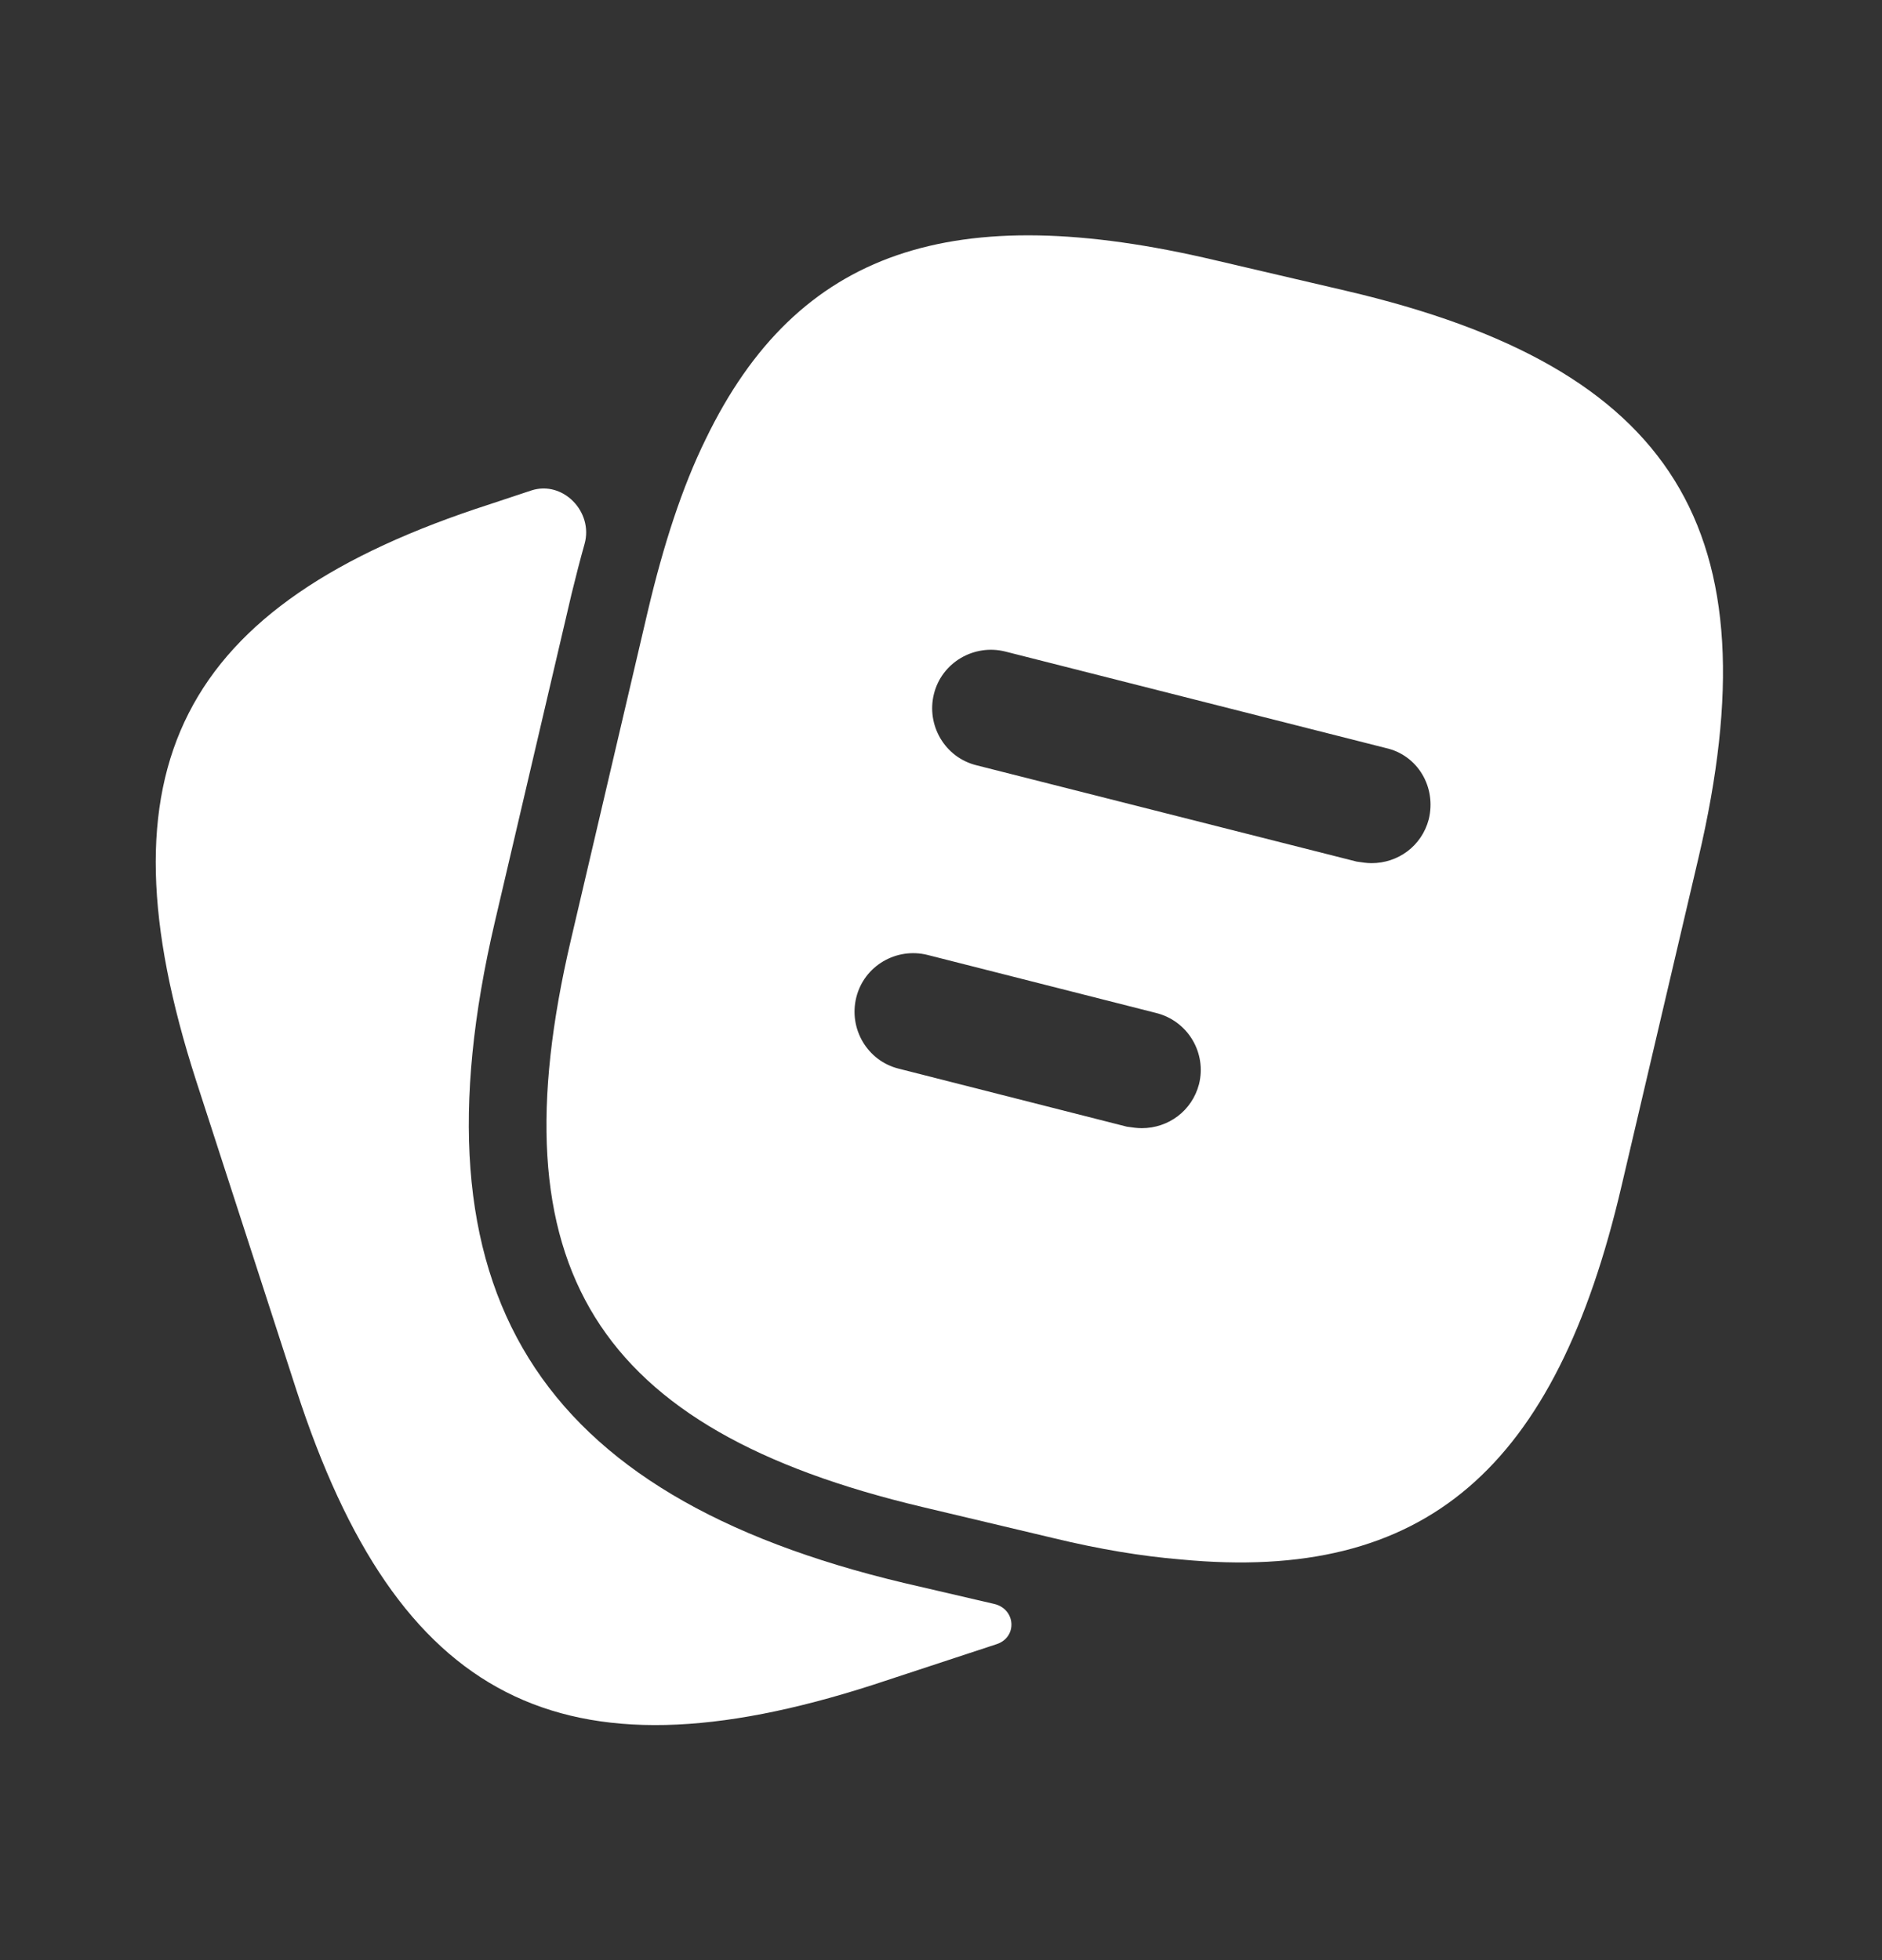<svg width="24" height="25" viewBox="0 0 24 25" fill="none" xmlns="http://www.w3.org/2000/svg">
    <rect x="0" y="0" width="24" height="25" fill="#333333" stroke="none"/>
    <path
        d="M12.678 20.457C12.953 20.521 12.978 20.881 12.71 20.97L11.13 21.49C7.16 22.77 5.07 21.7 3.78 17.73L2.5 13.78C1.22 9.81 2.28 7.71 6.25 6.43L6.774 6.256C7.177 6.123 7.569 6.527 7.455 6.936C7.398 7.138 7.344 7.35 7.29 7.57L6.31 11.76C5.21 16.47 6.82 19.07 11.53 20.19L12.678 20.457Z"
        fill="white" />
    <path
        d="M17.17 3.71L15.5 3.32C12.16 2.53 10.17 3.18 9 5.6C8.7 6.21 8.46 6.95 8.26 7.8L7.28 11.989C6.3 16.169 7.59 18.23 11.76 19.22L13.44 19.619C14.02 19.759 14.56 19.849 15.06 19.89C18.18 20.189 19.84 18.73 20.68 15.12L21.66 10.94C22.64 6.76 21.36 4.69 17.17 3.71ZM15.29 13.829C15.2 14.169 14.9 14.389 14.56 14.389C14.5 14.389 14.44 14.38 14.37 14.37L11.46 13.63C11.06 13.53 10.82 13.12 10.92 12.72C11.02 12.319 11.43 12.079 11.83 12.18L14.74 12.919C15.15 13.02 15.39 13.43 15.29 13.829ZM18.22 10.45C18.13 10.79 17.83 11.009 17.49 11.009C17.43 11.009 17.37 10.999 17.3 10.989L12.45 9.76C12.05 9.66 11.81 9.25 11.91 8.85C12.01 8.45 12.42 8.21 12.82 8.31L17.67 9.54C18.08 9.63 18.32 10.04 18.22 10.45Z"
        fill="white" />
</svg>